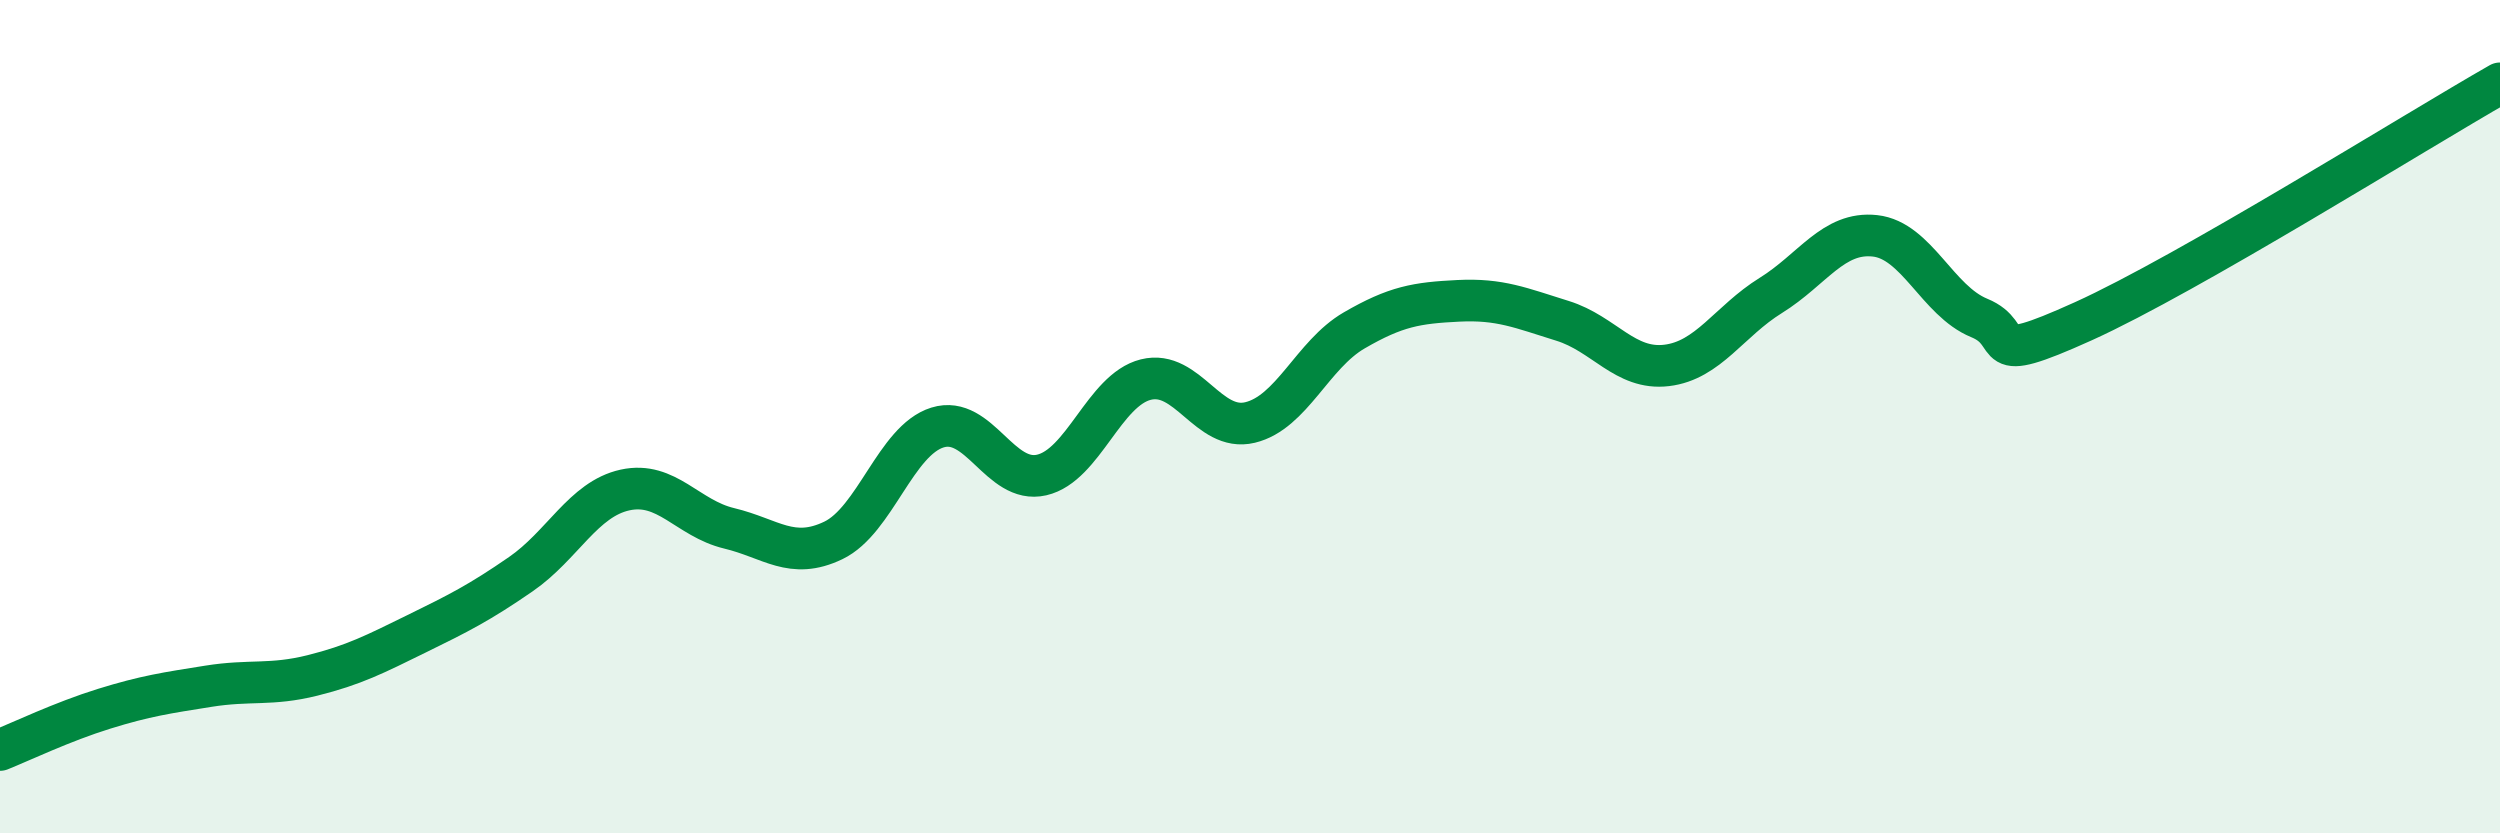 
    <svg width="60" height="20" viewBox="0 0 60 20" xmlns="http://www.w3.org/2000/svg">
      <path
        d="M 0,18 C 0.5,17.8 1.5,17.32 2.5,17.01 C 3.5,16.7 4,16.63 5,16.47 C 6,16.31 6.5,16.46 7.5,16.21 C 8.5,15.96 9,15.7 10,15.21 C 11,14.72 11.5,14.47 12.5,13.78 C 13.5,13.09 14,11.98 15,11.76 C 16,11.54 16.5,12.44 17.5,12.68 C 18.5,12.92 19,13.45 20,12.97 C 21,12.49 21.5,10.57 22.5,10.26 C 23.5,9.95 24,11.63 25,11.4 C 26,11.17 26.5,9.36 27.5,9.11 C 28.5,8.86 29,10.38 30,10.14 C 31,9.9 31.5,8.51 32.5,7.93 C 33.5,7.35 34,7.27 35,7.22 C 36,7.17 36.5,7.39 37.5,7.7 C 38.5,8.01 39,8.89 40,8.77 C 41,8.65 41.5,7.71 42.5,7.09 C 43.5,6.47 44,5.55 45,5.66 C 46,5.77 46.5,7.22 47.5,7.63 C 48.5,8.04 47.5,8.84 50,7.71 C 52.5,6.58 58,3.14 60,2L60 20L0 20Z"
        fill="#008740"
        opacity="0.1"
        stroke-linecap="round"
        stroke-linejoin="round"
      />
      <path
        d="M 0,18 C 0.5,17.8 1.5,17.32 2.5,17.01 C 3.5,16.7 4,16.63 5,16.47 C 6,16.31 6.5,16.46 7.5,16.21 C 8.5,15.96 9,15.7 10,15.21 C 11,14.72 11.5,14.47 12.5,13.78 C 13.5,13.09 14,11.98 15,11.76 C 16,11.54 16.5,12.44 17.5,12.68 C 18.5,12.92 19,13.45 20,12.97 C 21,12.49 21.5,10.57 22.5,10.26 C 23.5,9.95 24,11.63 25,11.4 C 26,11.17 26.5,9.36 27.5,9.11 C 28.5,8.86 29,10.38 30,10.14 C 31,9.9 31.5,8.51 32.5,7.93 C 33.5,7.35 34,7.27 35,7.22 C 36,7.17 36.5,7.39 37.5,7.7 C 38.5,8.01 39,8.89 40,8.77 C 41,8.65 41.5,7.71 42.5,7.09 C 43.5,6.47 44,5.55 45,5.66 C 46,5.77 46.5,7.22 47.5,7.63 C 48.5,8.04 47.5,8.84 50,7.71 C 52.5,6.58 58,3.14 60,2"
        stroke="#008740"
        stroke-width="1"
        fill="none"
        stroke-linecap="round"
        stroke-linejoin="round"
      />
    </svg>
  